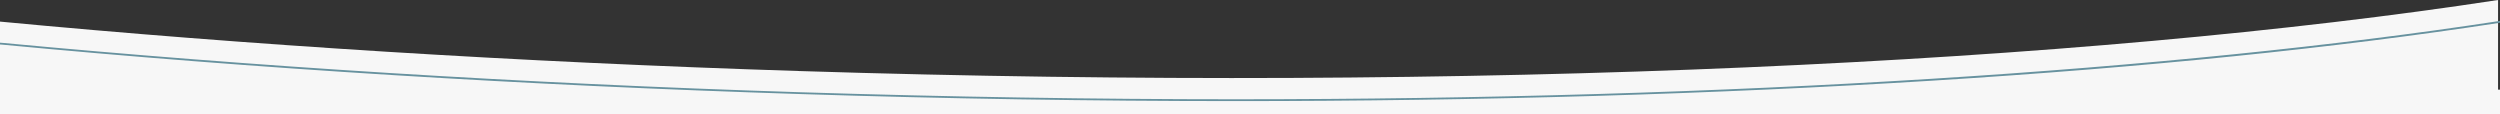 <?xml version="1.0" encoding="utf-8"?>
<!-- Generator: Adobe Illustrator 25.2.1, SVG Export Plug-In . SVG Version: 6.00 Build 0)  -->
<svg version="1.1" id="Layer_1" xmlns="http://www.w3.org/2000/svg" xmlns:xlink="http://www.w3.org/1999/xlink" x="0px" y="0px"
	 viewBox="0 0 1921.5 88" style="enable-background:new 0 0 1921.5 88;" xml:space="preserve">
<rect x="0" y="0" width="1921.5" height="88" fill="#333333" stroke="none"/>
<style type="text/css">
	.st0{fill:#F7F7F7;}
	.st1{fill:#67929F;}
</style>
<g>
	<rect y="68.9" class="st0" width="1980.4" height="96"/>
	<path id="Tracciato_76" class="st0" d="M614.3,54.6c-217.1-6.9-424.1-20-614.3-38v61.2h1920V0C1601,48.8,1133.1,71.1,614.3,54.6z"
		/>
	<path id="Tracciato_77" class="st1" d="M1920,16.3L1920,16.3l-0.7,0.1h-0.1l0,0C1670.7,54.3,1332,76.3,949.3,76.3
		c-108.2,0-219.9-1.8-334.1-5.4C398.8,64,192.3,50.9,2.5,33l0,0L0,32.8v1.4l1.4,0.1c195.3,18.5,401.7,31.3,613.9,38
		c112.3,3.6,224.7,5.4,334.1,5.4c188.6,0,369-5.3,535.8-15.7c163.5-10.2,309.8-25.1,435-44.3l1.3-0.2V16L1920,16.3z"/>
</g>
</svg>
